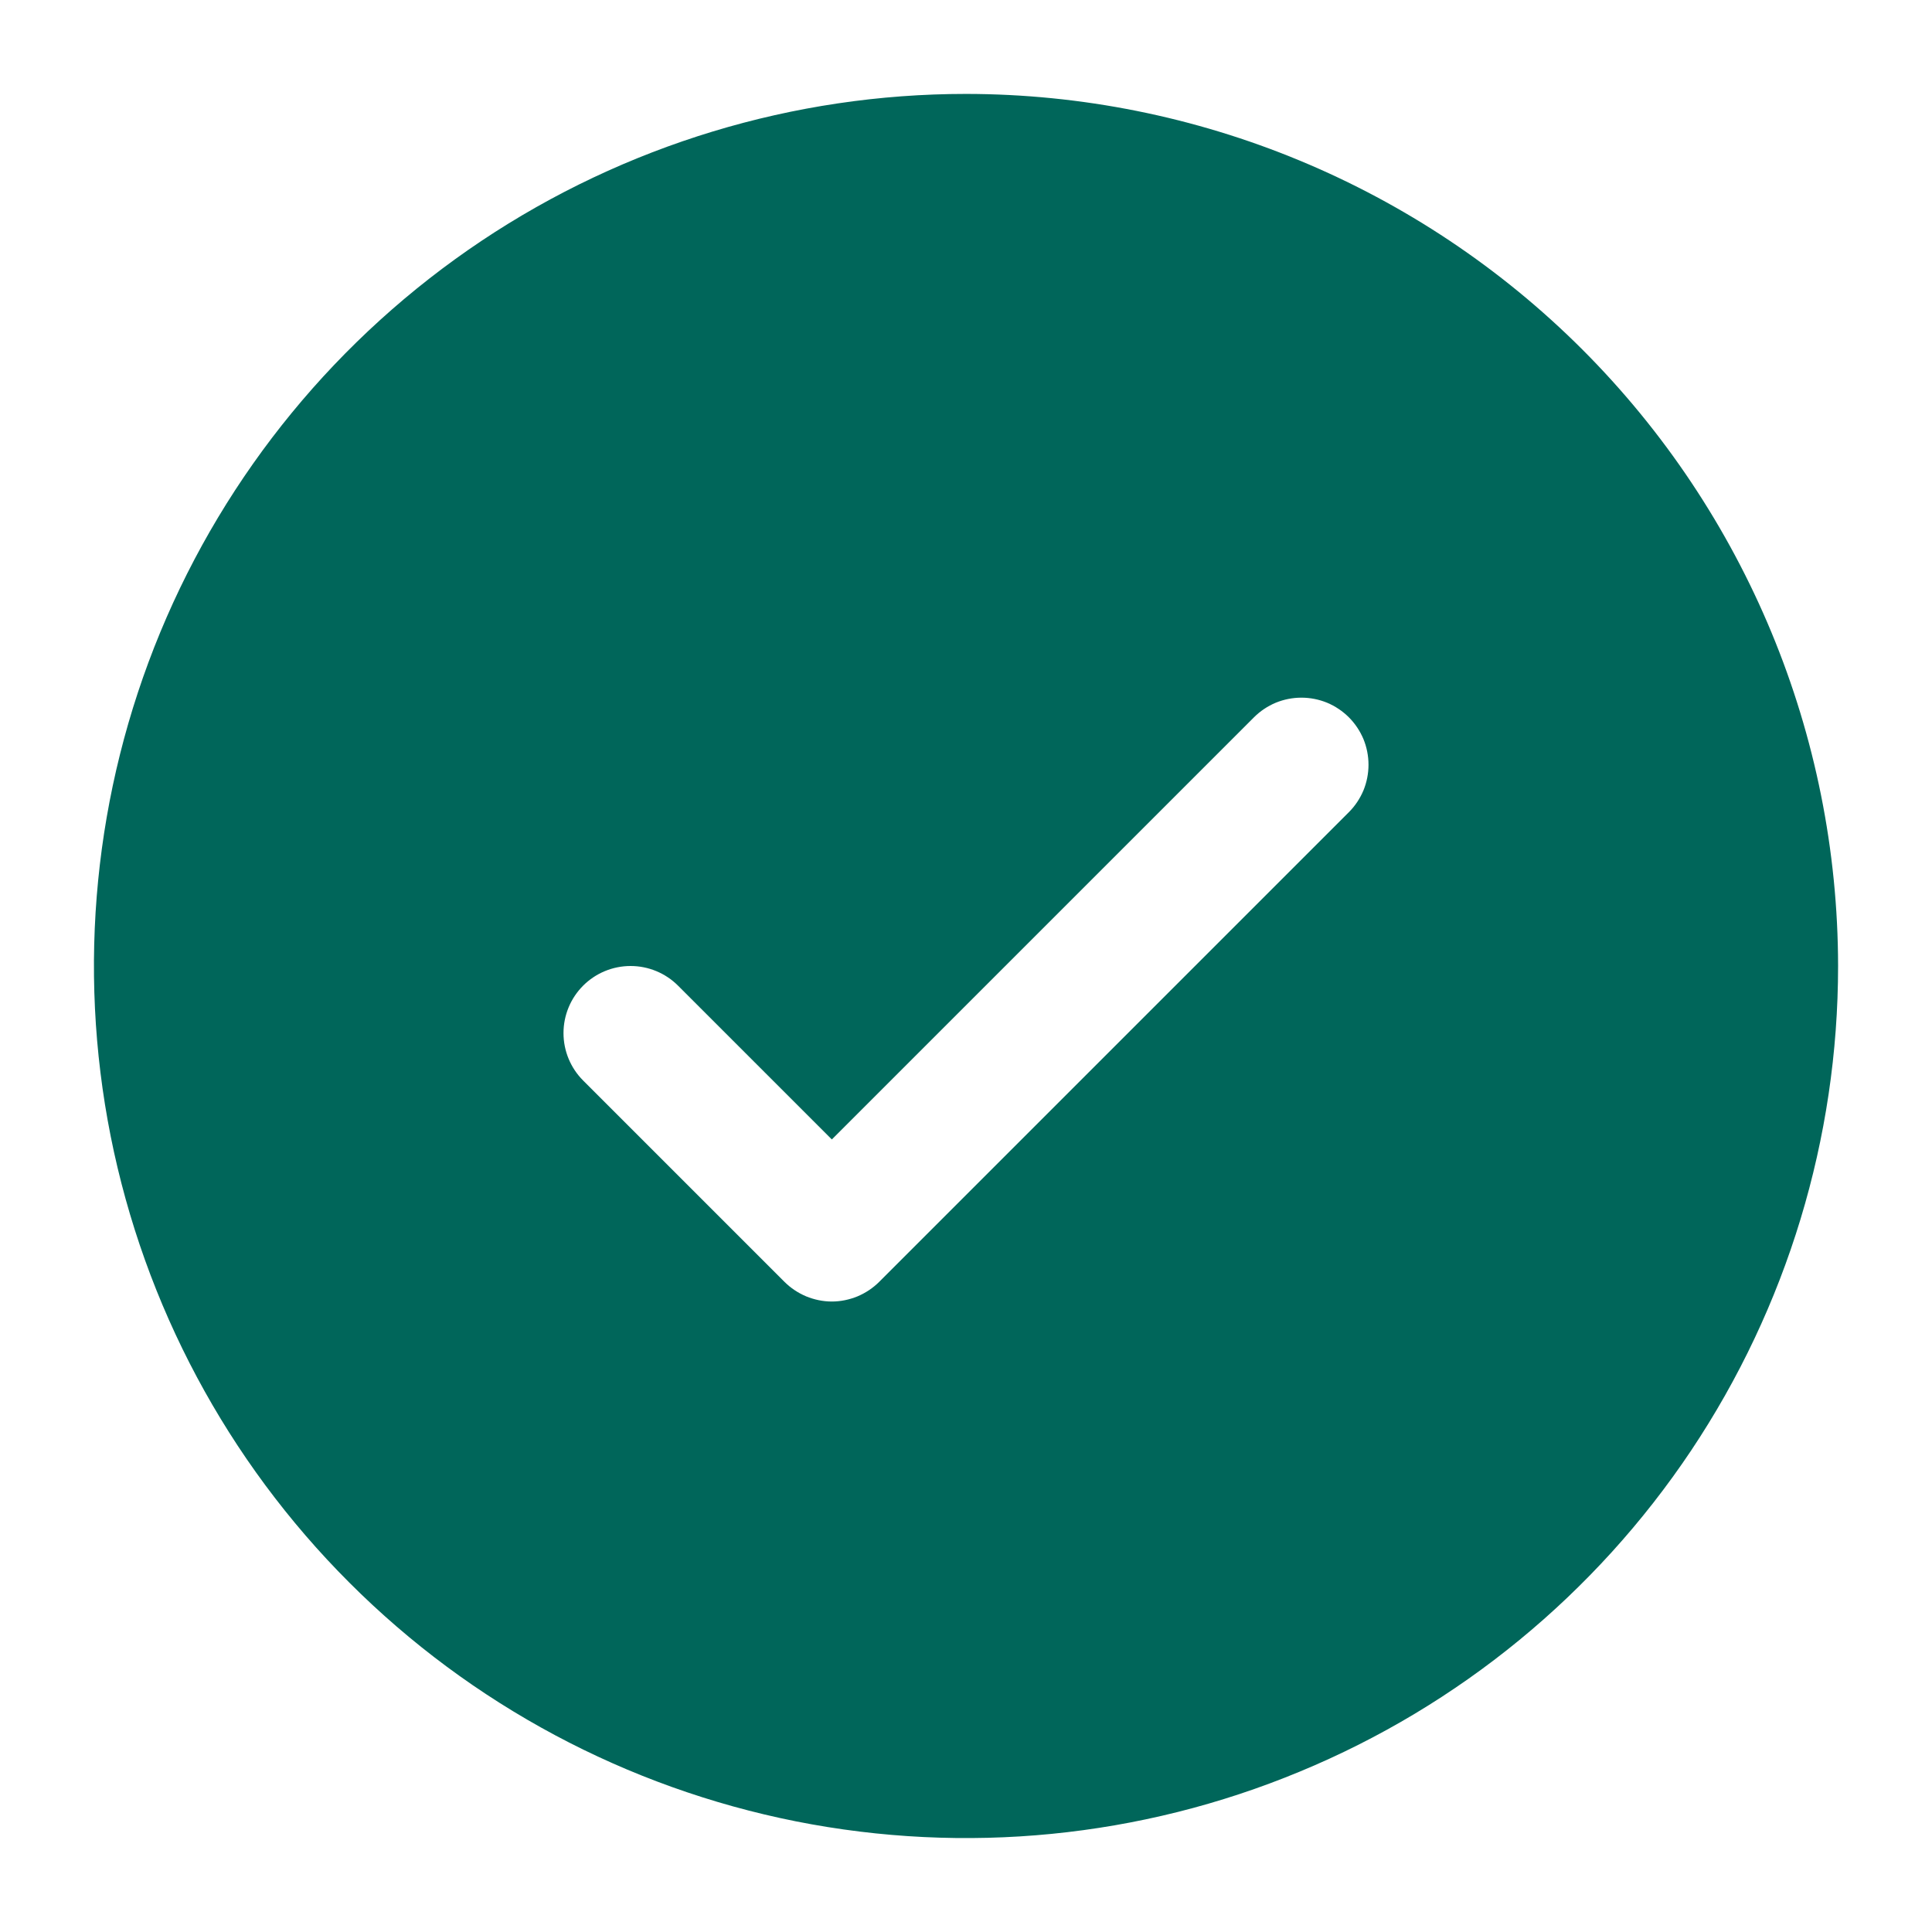     <svg
        width="18"
        height="18"
        viewBox="0 0 18 18"
        fill="none"
        xmlns="http://www.w3.org/2000/svg"
      >
        <path
          d="M9 0.875C7.393 0.875 5.822 1.352 4.486 2.244C3.15 3.137 2.108 4.406 1.493 5.891C0.879 7.375 0.718 9.009 1.031 10.585C1.345 12.161 2.118 13.609 3.255 14.745C4.391 15.882 5.839 16.655 7.415 16.969C8.991 17.282 10.625 17.122 12.109 16.506C13.594 15.892 14.863 14.85 15.756 13.514C16.648 12.178 17.125 10.607 17.125 9C17.123 6.846 16.266 4.781 14.743 3.257C13.22 1.734 11.154 0.877 9 0.875ZM12.567 7.567L8.192 11.942C8.134 12 8.065 12.046 7.989 12.078C7.913 12.109 7.832 12.126 7.75 12.126C7.668 12.126 7.587 12.109 7.511 12.078C7.435 12.046 7.366 12 7.308 11.942L5.433 10.067C5.316 9.95 5.25 9.791 5.25 9.625C5.25 9.459 5.316 9.3 5.433 9.183C5.55 9.066 5.709 9 5.875 9C6.041 9 6.2 9.066 6.317 9.183L7.75 10.616L11.683 6.683C11.741 6.625 11.81 6.579 11.886 6.547C11.962 6.516 12.043 6.5 12.125 6.5C12.207 6.5 12.288 6.516 12.364 6.547C12.44 6.579 12.509 6.625 12.567 6.683C12.625 6.741 12.671 6.81 12.703 6.886C12.734 6.962 12.75 7.043 12.75 7.125C12.75 7.207 12.734 7.288 12.703 7.364C12.671 7.44 12.625 7.509 12.567 7.567Z"
          fill="#00665A"
        />
      </svg>